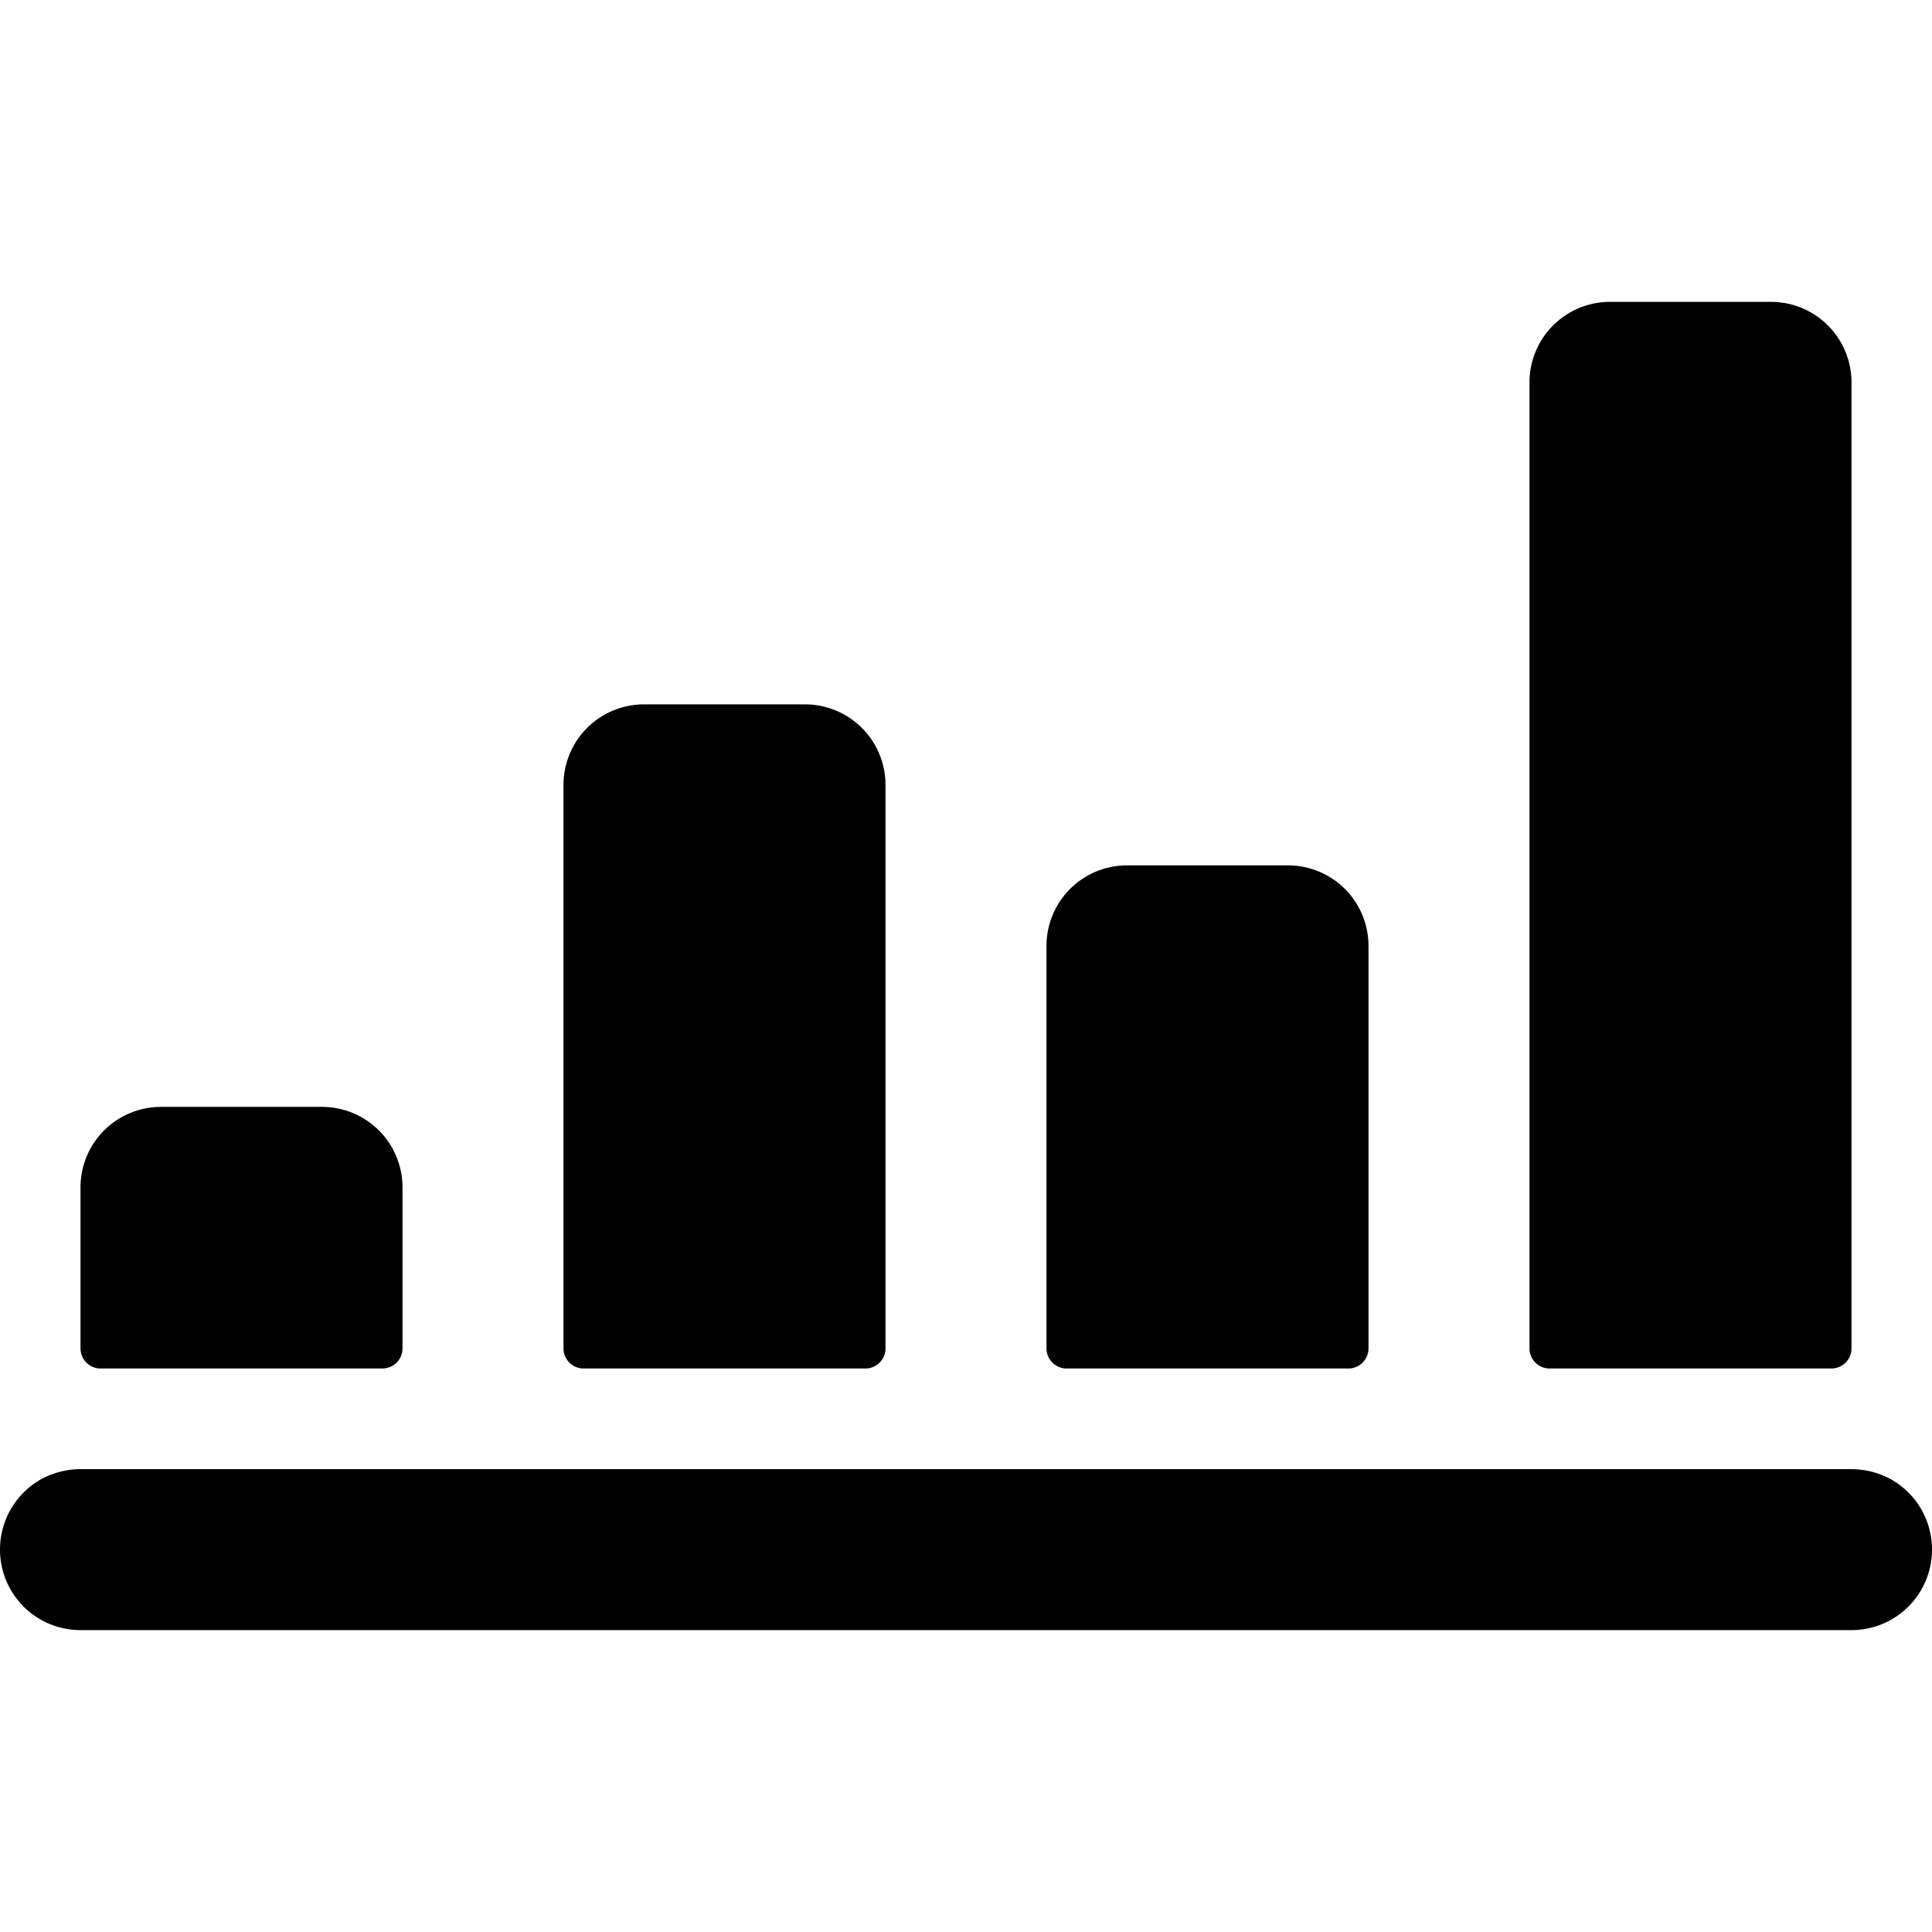 <svg xmlns="http://www.w3.org/2000/svg" viewBox="0 0 24 24"><g><path d="M1.25 17h3.5a0.25 0.25 0 0 0 0.25 -0.25v-2a1 1 0 0 0 -1 -1H2a1 1 0 0 0 -1 1v2a0.25 0.25 0 0 0 0.25 0.25Z" fill="#000000" stroke-width="1"></path><path d="M8 8.75a1 1 0 0 0 -1 1v7a0.25 0.25 0 0 0 0.25 0.25h3.5a0.25 0.25 0 0 0 0.25 -0.25v-7a1 1 0 0 0 -1 -1Z" fill="#000000" stroke-width="1"></path><path d="M14 10.75a1 1 0 0 0 -1 1v5a0.25 0.25 0 0 0 0.25 0.25h3.5a0.25 0.25 0 0 0 0.25 -0.25v-5a1 1 0 0 0 -1 -1Z" fill="#000000" stroke-width="1"></path><path d="M19.25 17h3.5a0.25 0.25 0 0 0 0.25 -0.25v-12a1 1 0 0 0 -1 -1h-2a1 1 0 0 0 -1 1v12a0.25 0.25 0 0 0 0.25 0.25Z" fill="#000000" stroke-width="1"></path><path d="M1 20.25h22a1 1 0 0 0 1 -1 1 1 0 0 0 -0.56 -0.9 1.05 1.05 0 0 0 -0.44 -0.1H1a1.05 1.05 0 0 0 -0.44 0.1 1 1 0 0 0 -0.56 0.9 1 1 0 0 0 1 1Z" fill="#000000" stroke-width="1"></path></g></svg>